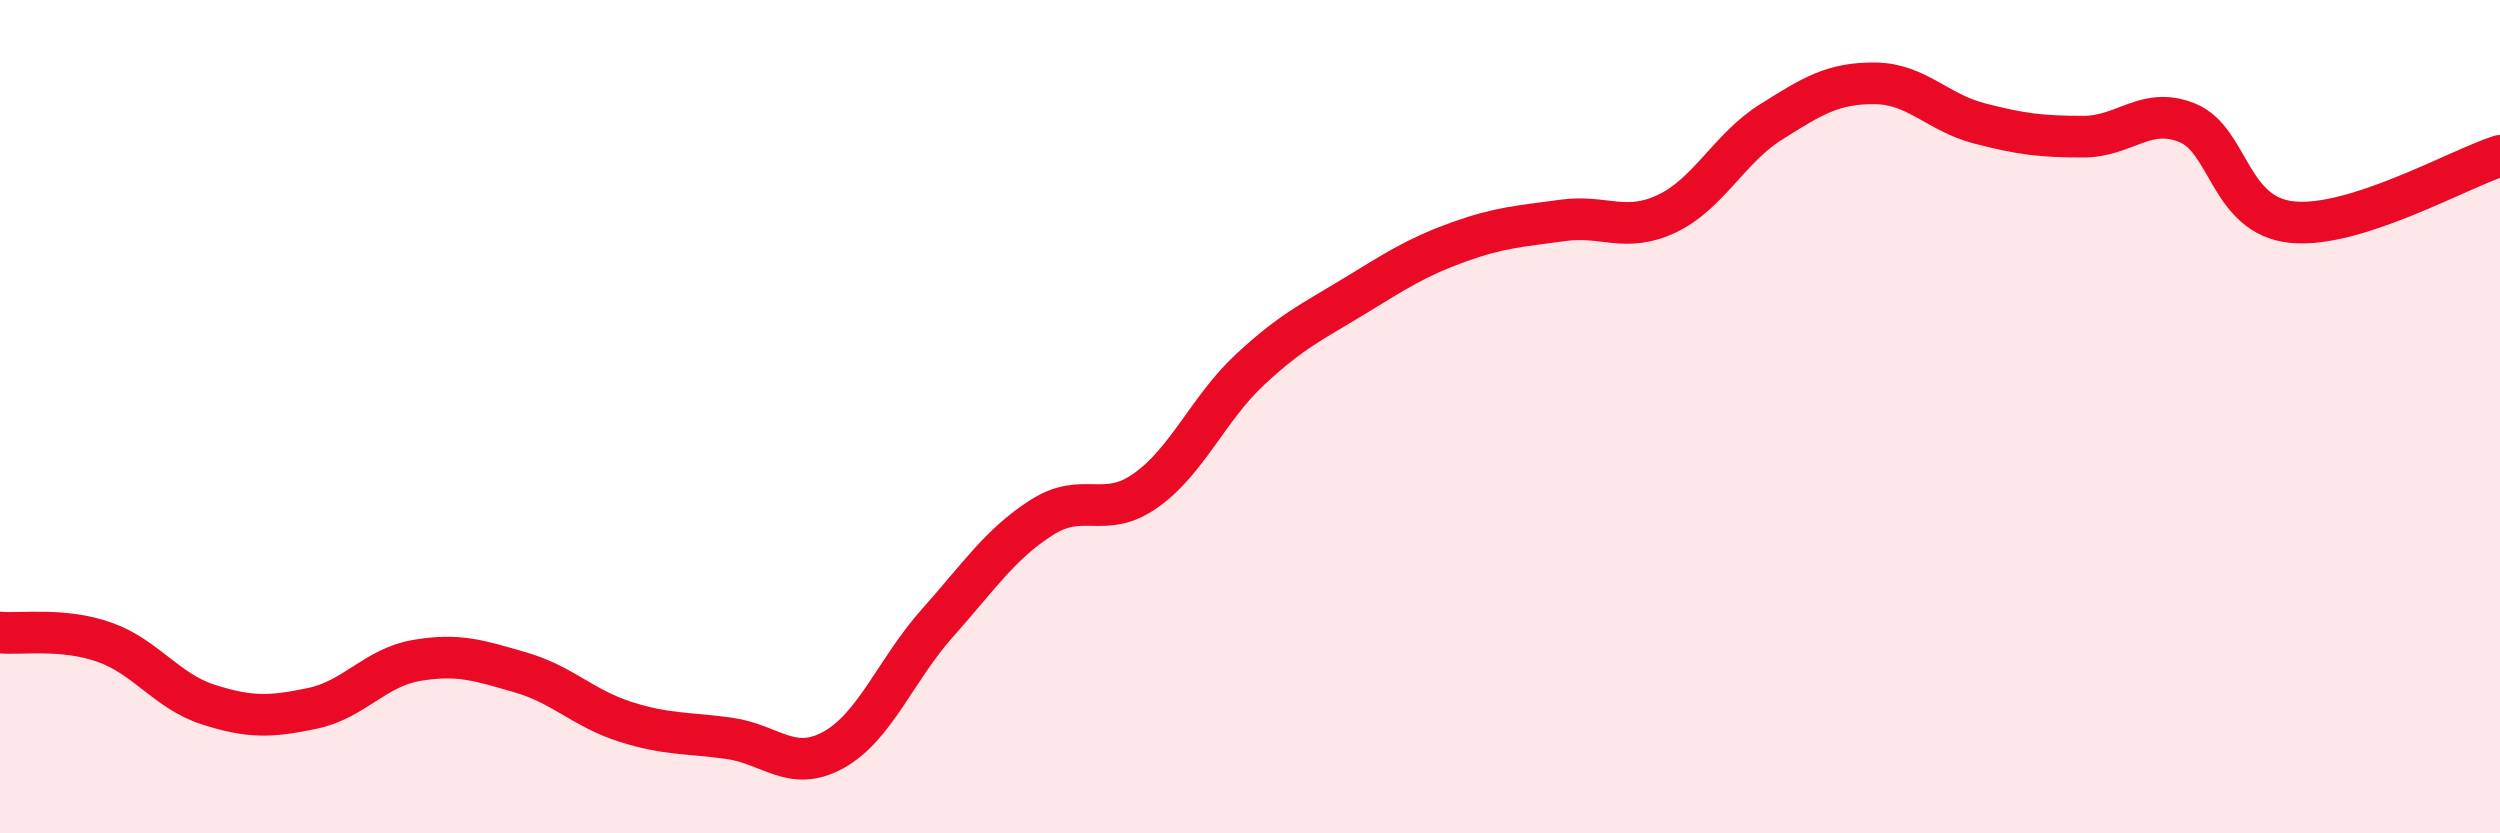 
    <svg width="60" height="20" viewBox="0 0 60 20" xmlns="http://www.w3.org/2000/svg">
      <path
        d="M 0,15.18 C 0.5,15.23 1.5,15.06 2.5,15.41 C 3.5,15.76 4,16.59 5,16.91 C 6,17.23 6.5,17.21 7.5,17 C 8.5,16.79 9,16.02 10,15.85 C 11,15.68 11.5,15.85 12.5,16.14 C 13.5,16.43 14,17 15,17.32 C 16,17.64 16.5,17.58 17.5,17.72 C 18.5,17.86 19,18.55 20,18 C 21,17.45 21.5,16.07 22.5,14.95 C 23.5,13.83 24,13.06 25,12.42 C 26,11.78 26.5,12.48 27.5,11.77 C 28.5,11.06 29,9.8 30,8.87 C 31,7.94 31.5,7.72 32.5,7.11 C 33.5,6.5 34,6.17 35,5.81 C 36,5.45 36.5,5.43 37.5,5.29 C 38.5,5.15 39,5.6 40,5.13 C 41,4.66 41.5,3.56 42.5,2.93 C 43.5,2.3 44,1.99 45,2 C 46,2.01 46.5,2.7 47.5,2.96 C 48.5,3.22 49,3.28 50,3.28 C 51,3.28 51.5,2.54 52.5,2.95 C 53.5,3.36 53.5,5.17 55,5.33 C 56.5,5.49 59,4.06 60,3.74L60 20L0 20Z"
        fill="#EB0A25"
        opacity="0.1"
        stroke-linecap="round"
        stroke-linejoin="round"
      />
      <path
        d="M 0,15.18 C 0.5,15.23 1.5,15.06 2.5,15.41 C 3.5,15.76 4,16.59 5,16.91 C 6,17.23 6.5,17.21 7.5,17 C 8.5,16.79 9,16.02 10,15.85 C 11,15.68 11.5,15.85 12.5,16.14 C 13.5,16.43 14,17 15,17.32 C 16,17.64 16.5,17.58 17.5,17.72 C 18.5,17.86 19,18.55 20,18 C 21,17.45 21.5,16.07 22.5,14.95 C 23.5,13.83 24,13.06 25,12.42 C 26,11.78 26.5,12.48 27.5,11.77 C 28.5,11.06 29,9.8 30,8.87 C 31,7.94 31.5,7.72 32.5,7.11 C 33.5,6.5 34,6.17 35,5.81 C 36,5.45 36.5,5.43 37.5,5.29 C 38.5,5.15 39,5.6 40,5.13 C 41,4.66 41.5,3.56 42.5,2.93 C 43.5,2.3 44,1.99 45,2 C 46,2.01 46.5,2.7 47.5,2.96 C 48.5,3.22 49,3.28 50,3.28 C 51,3.28 51.5,2.54 52.5,2.95 C 53.5,3.36 53.5,5.17 55,5.33 C 56.5,5.49 59,4.06 60,3.74"
        stroke="#EB0A25"
        stroke-width="1"
        fill="none"
        stroke-linecap="round"
        stroke-linejoin="round"
      />
    </svg>
  